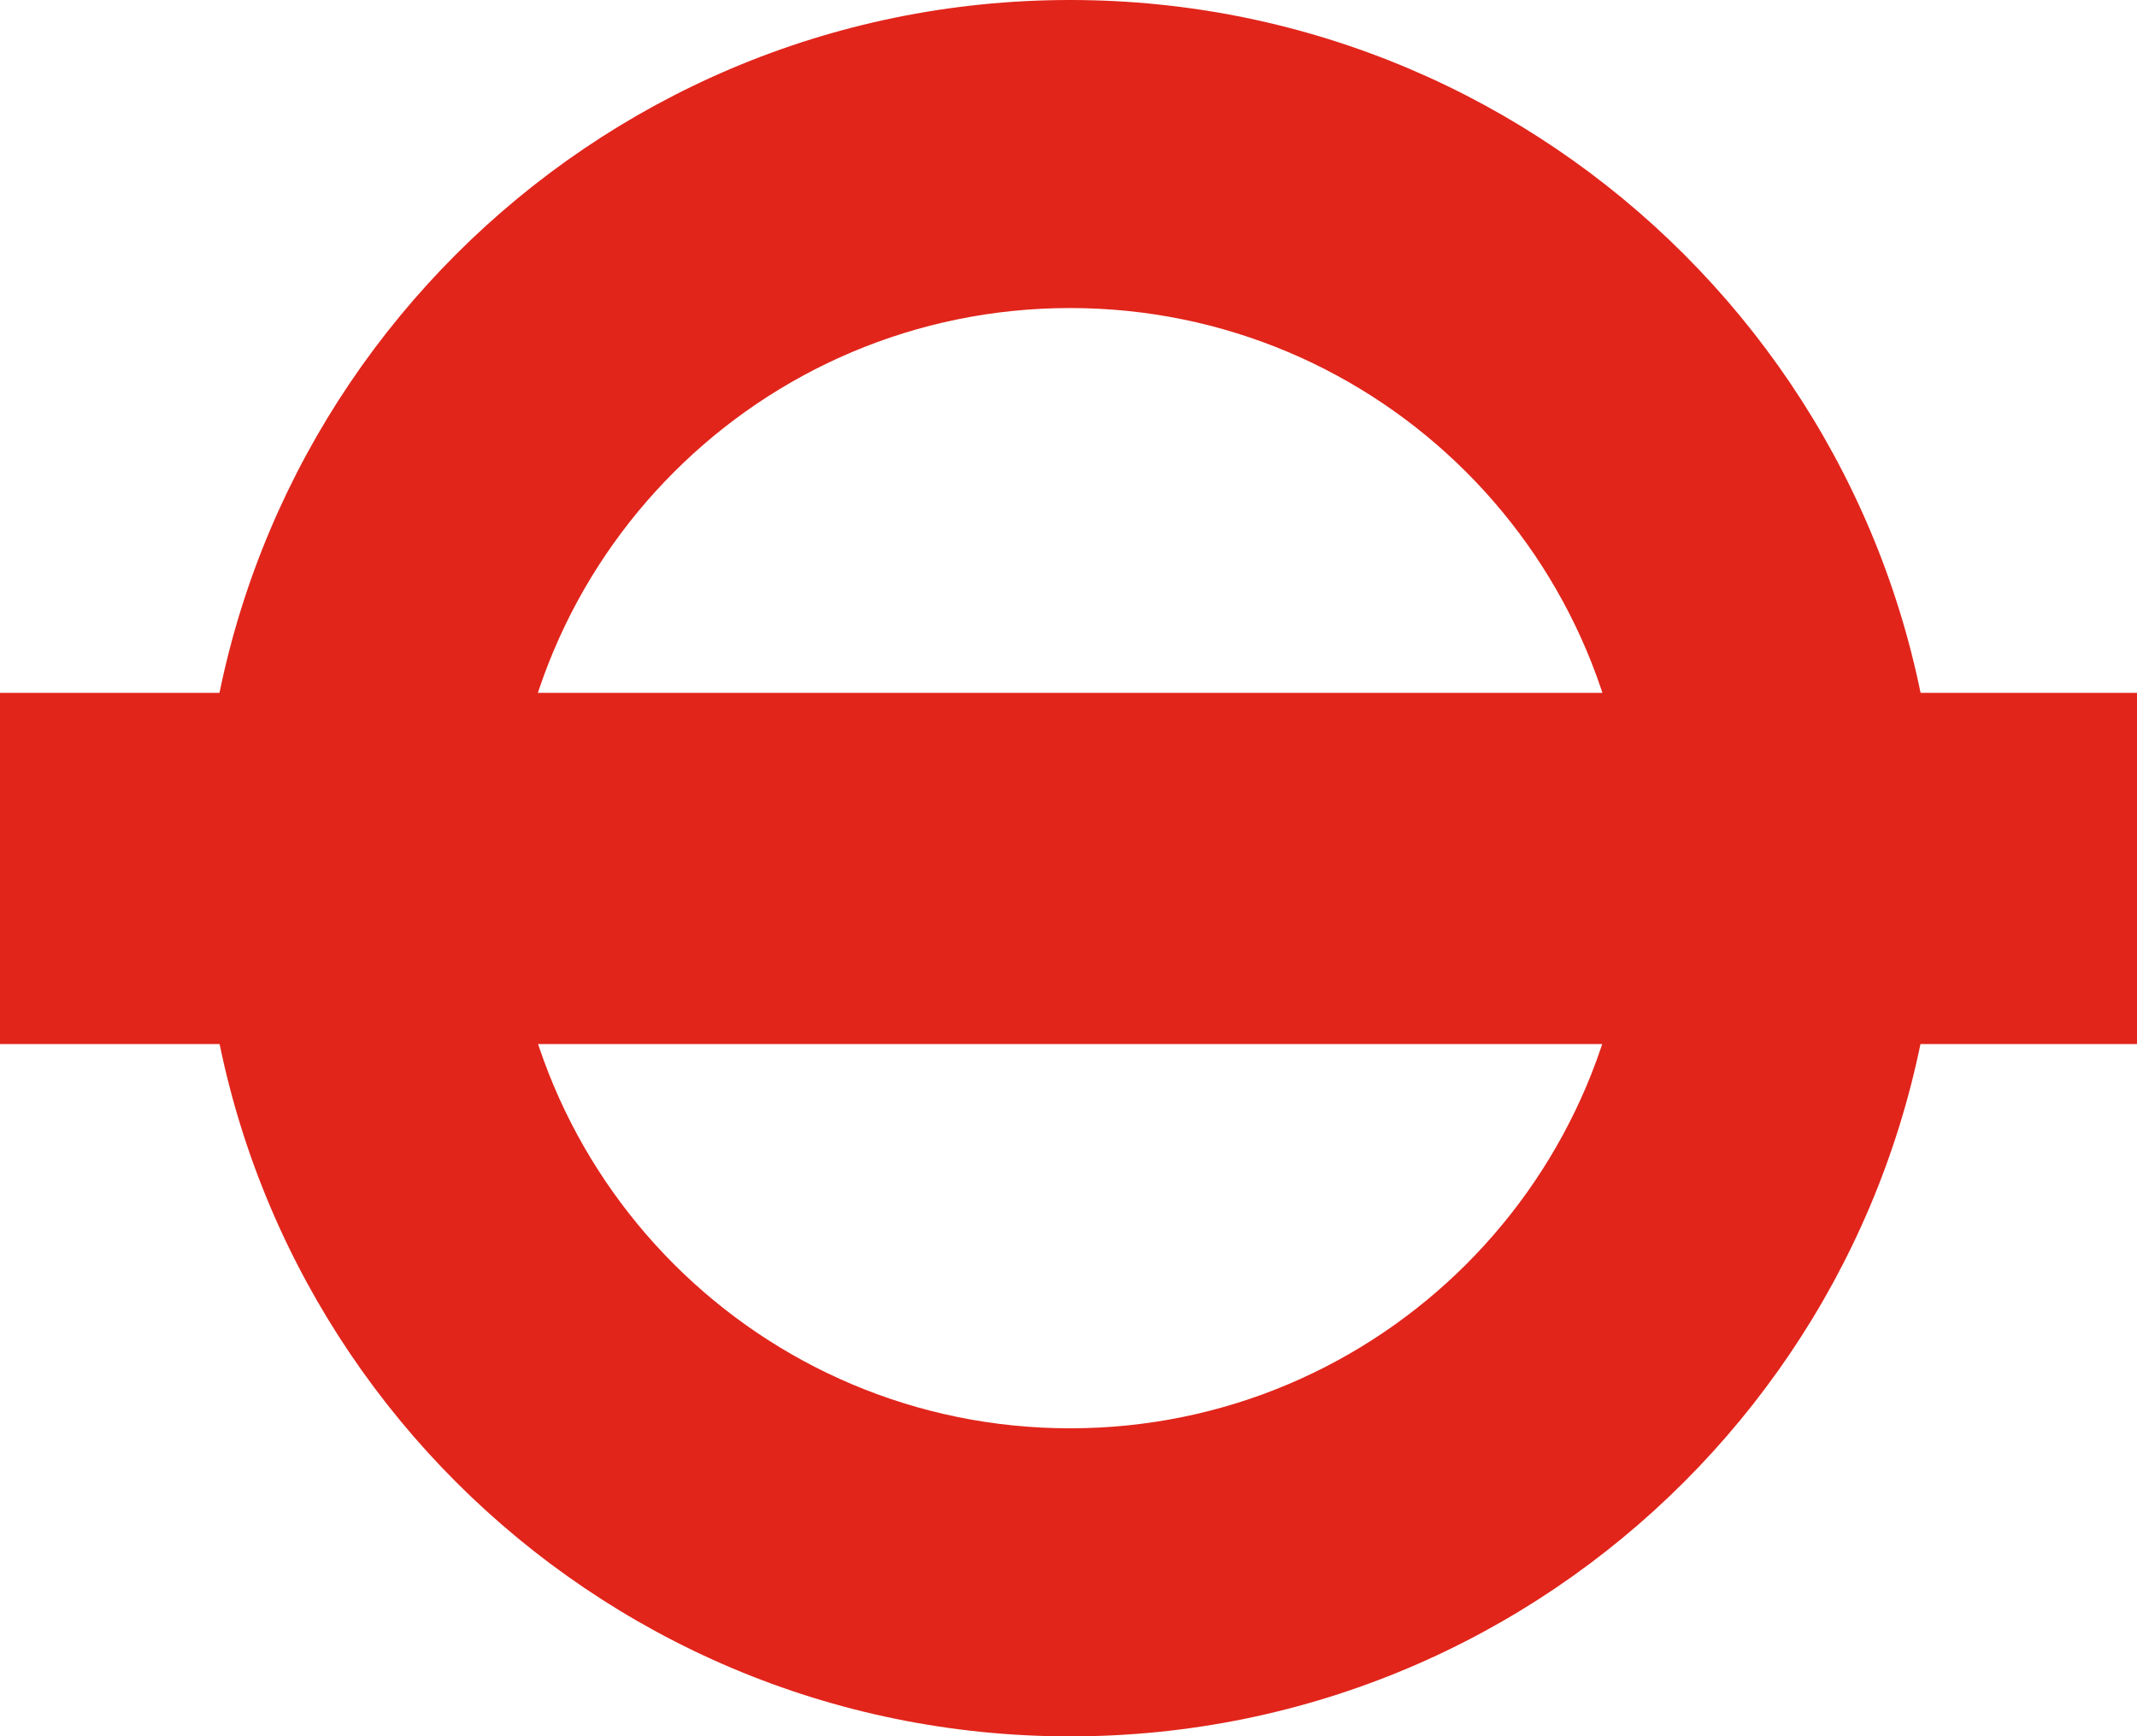 <?xml version="1.0" encoding="utf-8"?>
<!-- Generator: Adobe Illustrator 23.0.1, SVG Export Plug-In . SVG Version: 6.00 Build 0)  -->
<svg version="1.1" id="Capa_1" xmlns="http://www.w3.org/2000/svg" xmlns:xlink="http://www.w3.org/1999/xlink" x="0px" y="0px"
	 viewBox="0 0 615.327 500" enable-background="new 0 0 615.327 500" xml:space="preserve">
<g>
	<path fill="#E1251B" d="M469.467,249.984c0,89.075-72.27,161.306-161.345,161.306c-89.099,0-161.301-72.231-161.301-161.306
		c0-89.07,72.202-161.283,161.301-161.283C397.197,88.701,469.467,160.914,469.467,249.984 M307.926,0
		C169.924,0.106,58.097,111.992,58.097,249.984C58.097,388.062,170.029,500,308.122,500c138.064,0,249.99-111.938,249.99-250.016
		C558.112,111.992,446.291,0.106,308.318,0H307.926z"/>
	<rect y="199.512" fill="#E1251B" width="615.327" height="101.129"/>
</g>
</svg>
